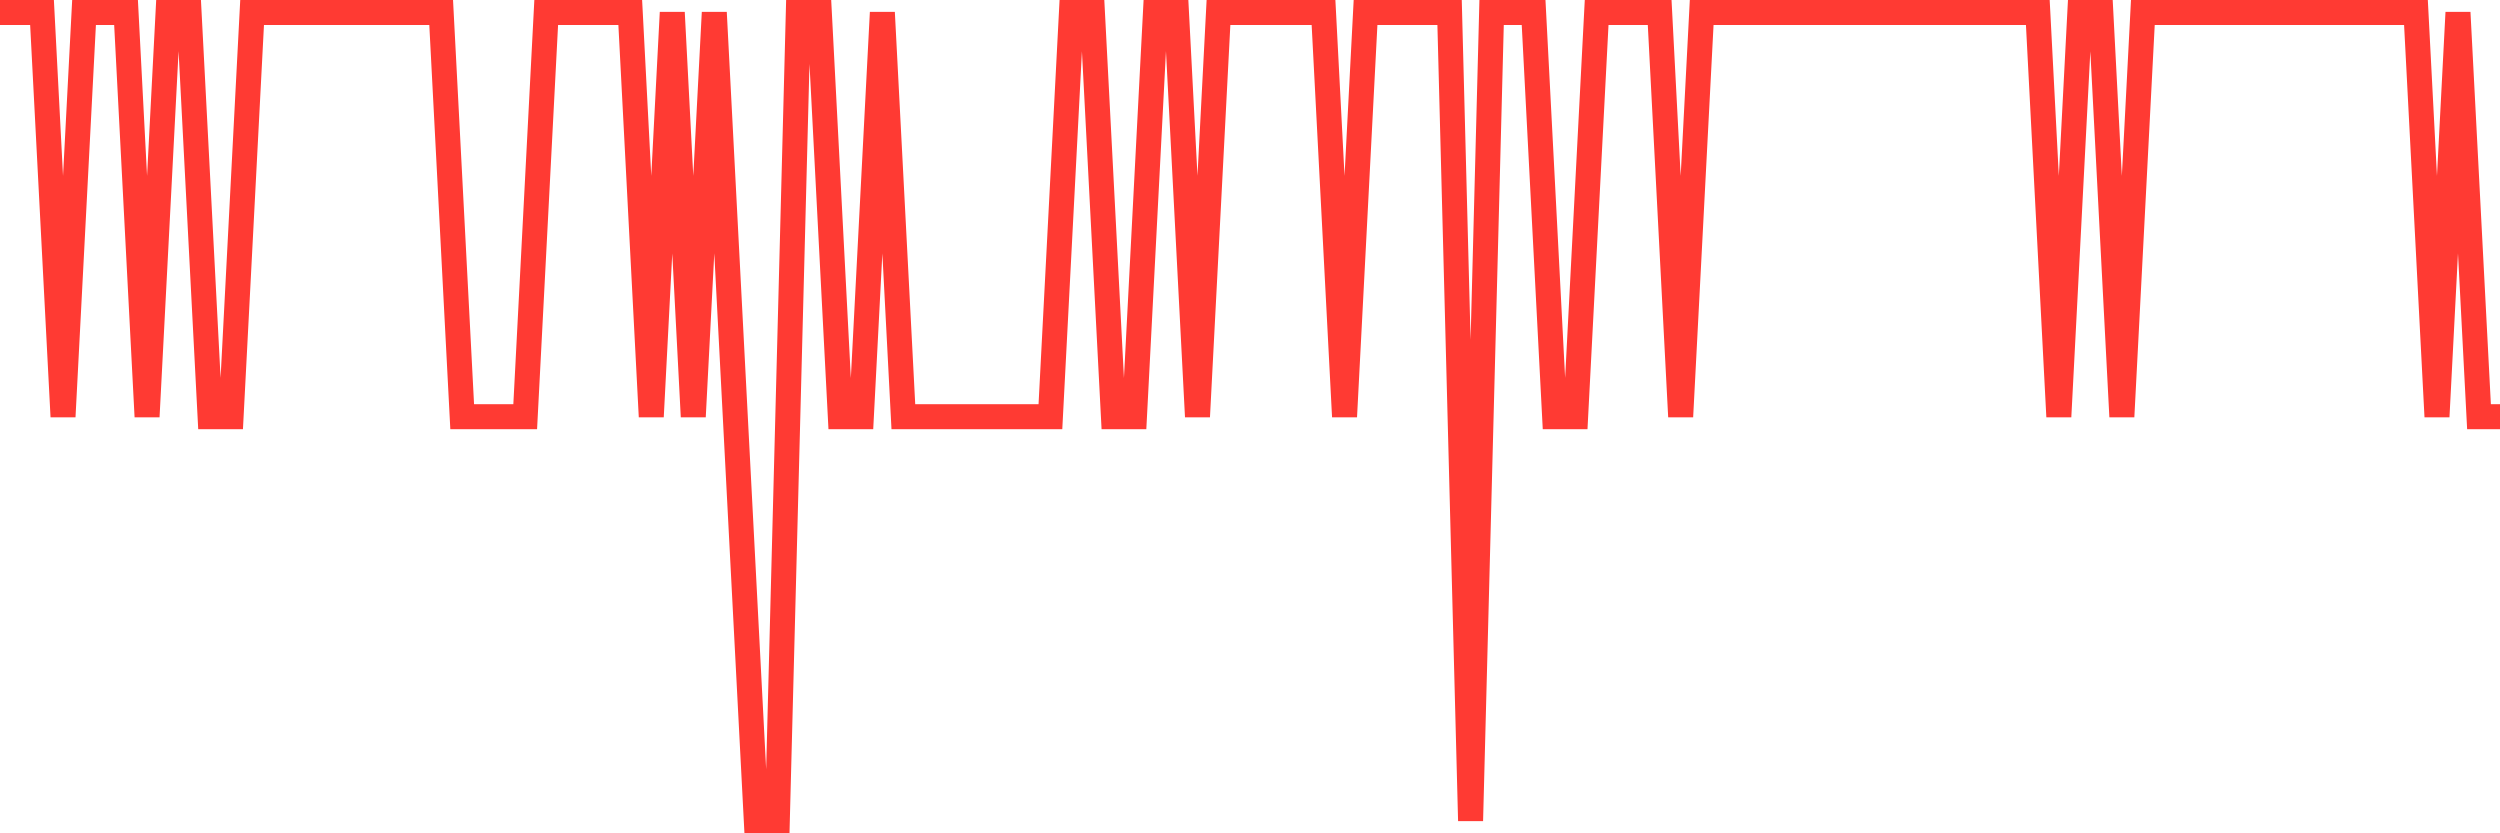 <svg
  xmlns="http://www.w3.org/2000/svg"
  xmlns:xlink="http://www.w3.org/1999/xlink"
  width="120"
  height="40"
  viewBox="0 0 120 40"
  preserveAspectRatio="none"
>
  <polyline
    points="0,0.6 1.008,0.6 2.017,0.6 3.025,20 4.034,0.6 5.042,0.6 6.05,0.6 7.059,20 8.067,0.6 9.076,0.6 10.084,20 11.092,20 12.101,0.6 13.109,0.6 14.118,0.6 15.126,0.6 16.134,0.6 17.143,0.6 18.151,0.6 19.16,0.6 20.168,0.6 21.176,0.6 22.185,20 23.193,20 24.202,20 25.21,20 26.218,0.6 27.227,0.6 28.235,0.6 29.244,0.6 30.252,0.6 31.261,20 32.269,0.6 33.277,20 34.286,0.6 35.294,20 36.303,39.4 37.311,39.4 38.319,0.6 39.328,0.6 40.336,20 41.345,20 42.353,0.6 43.361,20 44.37,20 45.378,20 46.387,20 47.395,20 48.403,20 49.412,20 50.42,20 51.429,0.6 52.437,0.6 53.445,20 54.454,20 55.462,0.6 56.471,0.6 57.479,20 58.487,0.6 59.496,0.6 60.504,0.6 61.513,0.6 62.521,0.6 63.529,0.6 64.538,20 65.546,0.6 66.555,0.6 67.563,0.6 68.571,0.6 69.58,0.6 70.588,39.4 71.597,0.6 72.605,0.6 73.613,0.6 74.622,20 75.63,20 76.639,0.6 77.647,0.6 78.655,0.6 79.664,0.6 80.672,20 81.681,0.6 82.689,0.6 83.697,0.6 84.706,0.6 85.714,0.6 86.723,0.6 87.731,0.6 88.739,0.6 89.748,0.6 90.756,0.6 91.765,0.6 92.773,0.6 93.782,0.6 94.79,0.6 95.798,0.6 96.807,0.6 97.815,0.6 98.824,20 99.832,0.6 100.84,0.6 101.849,20 102.857,0.6 103.866,0.6 104.874,0.6 105.882,0.6 106.891,0.6 107.899,0.6 108.908,0.6 109.916,0.6 110.924,0.6 111.933,0.6 112.941,0.6 113.95,0.6 114.958,0.6 115.966,0.6 116.975,20 117.983,0.6 118.992,20 120,20"
    fill="none"
    stroke="#ff3a33"
    stroke-width="1.2"
  >
  </polyline>
</svg>
